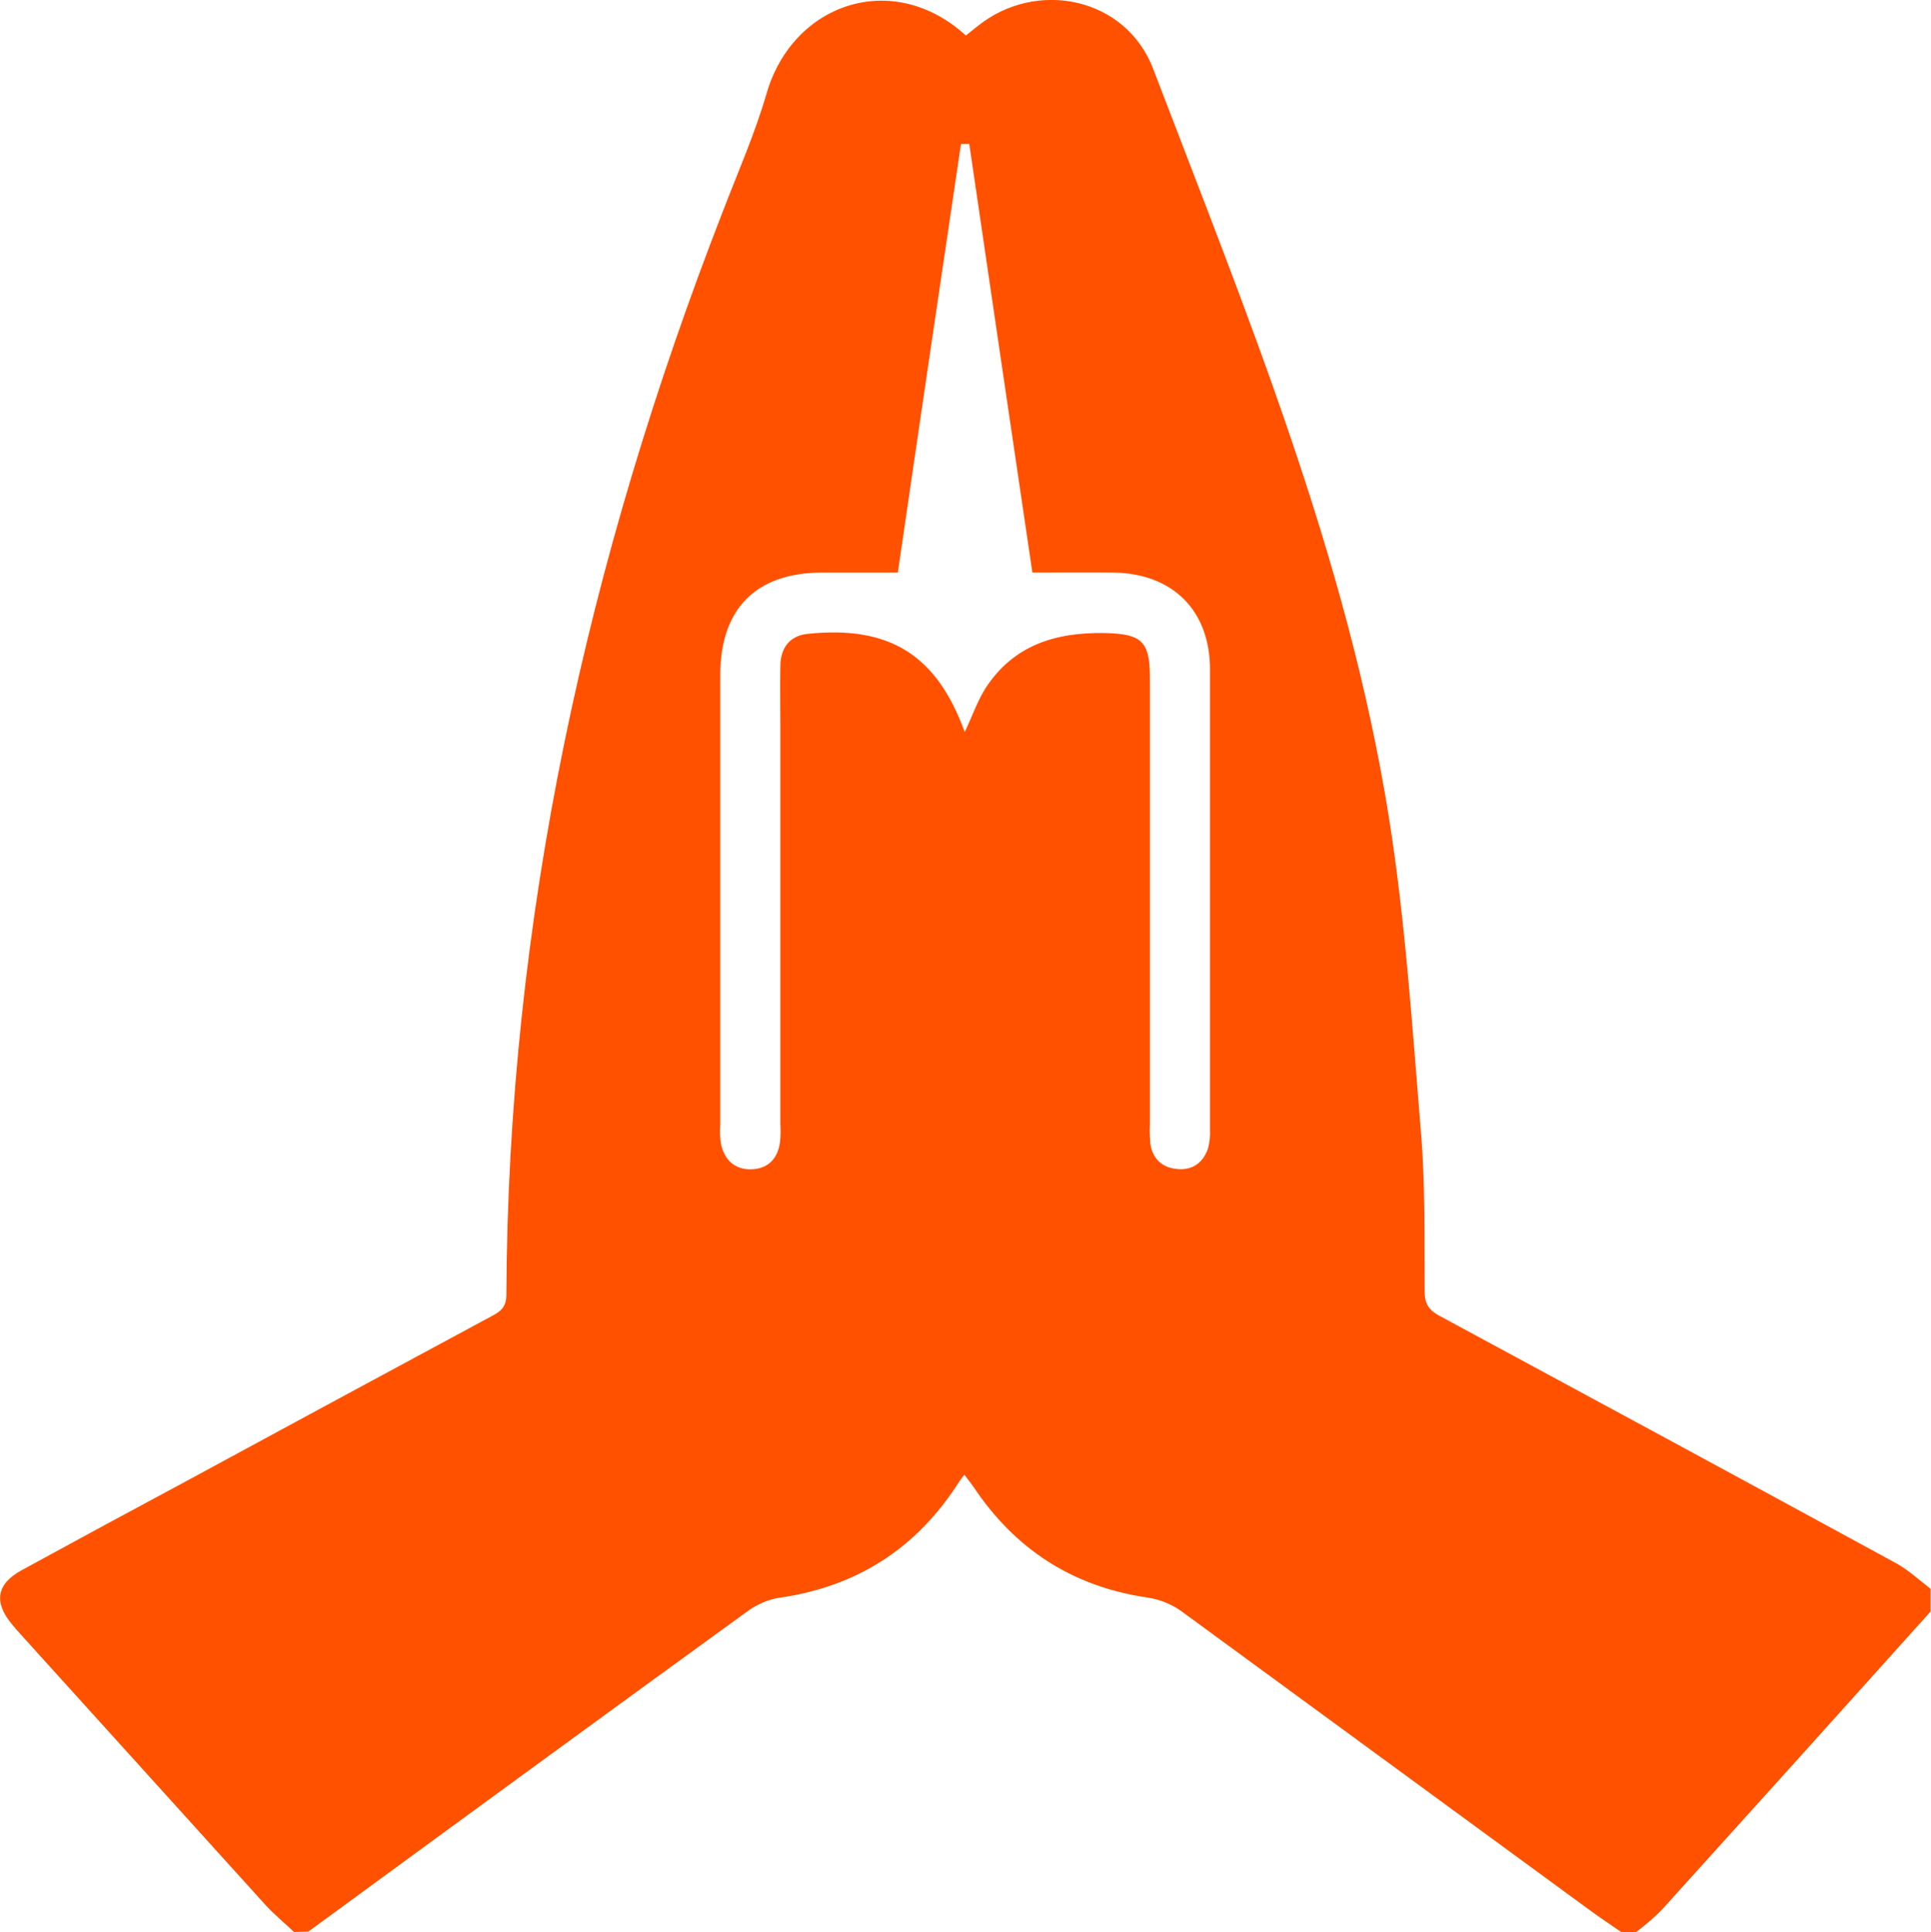 <svg xmlns="http://www.w3.org/2000/svg" viewBox="0 0 511 511.2" xml:space="preserve"><path d="M77.8 511.2c-2.5-2.4-5.2-4.6-7.5-7.1-21.5-23.8-43.1-47.6-64.6-71.4-.9-1-1.8-2-2.6-3-4.8-5.8-4-10.6 2.6-14.2 14.1-7.7 28.3-15.4 42.5-23 27.3-14.8 54.7-29.6 82-44.3 2.3-1.2 3.8-2.4 3.8-5.6.4-99.3 21.4-194.5 57.3-286.7 4-10.4 8.5-20.6 11.6-31.3 7-23.8 33.4-32.8 52.7-15.2l3-2.4C274.3-5.7 298-.7 305.2 18.3 329.9 83 356.5 147.2 367.5 216c4.4 27.5 6.2 55.5 8.5 83.3 1.2 14.1.9 28.2 1 42.4 0 3.4 1.2 5 4 6.5 40.4 21.8 80.7 43.6 120.9 65.5 3.2 1.8 6 4.4 9 6.7v6c-23.7 26.4-47.4 52.7-71.2 79-2.1 2.1-4.3 4-6.7 5.8h-4c-2.7-1.9-5.5-3.7-8.2-5.7-36.1-26.4-72.1-52.8-108.2-79.2q-4.05-2.85-9-3.6c-19.8-2.9-35-12.8-46-29.3-.7-1-1.5-2-2.4-3.2-.7.9-1.1 1.4-1.4 1.9-11.2 17.6-27.1 27.8-47.8 30.7-2.9.5-5.6 1.7-8 3.4-38.9 28.2-77.6 56.5-116.4 84.9zm177.5-317.5c2-4.2 3.3-8.1 5.5-11.6 7.4-11.4 18.5-14.8 31.4-14.6 9.9.2 12.1 2.1 12.1 11.8v118.3c-.1 1.7 0 3.3.1 5 .6 3.9 3 6.3 6.9 6.7 4.2.5 7.1-1.6 8.4-5.5.4-1.6.6-3.3.5-4.9V177.1c0-15.6-9.9-25.4-25.6-25.6-7-.1-13.9 0-21.4 0-5.6-38-11.2-75.7-16.7-113.4h-2.2c-5.6 37.8-11.2 75.6-16.7 113.4h-20.2c-17.3.1-26.7 9.5-26.8 26.9v119.3c-.1 1.7-.1 3.3.2 5 .9 4.2 3.6 6.8 8 6.7s7-2.8 7.6-7.1c.2-1.7.2-3.3.1-5V192.1c0-5.3-.1-10.6 0-16 .1-5 2.8-8 7.4-8.4 21.5-2.2 34 5.6 41.4 26" style="fill:#ff5100"/></svg>